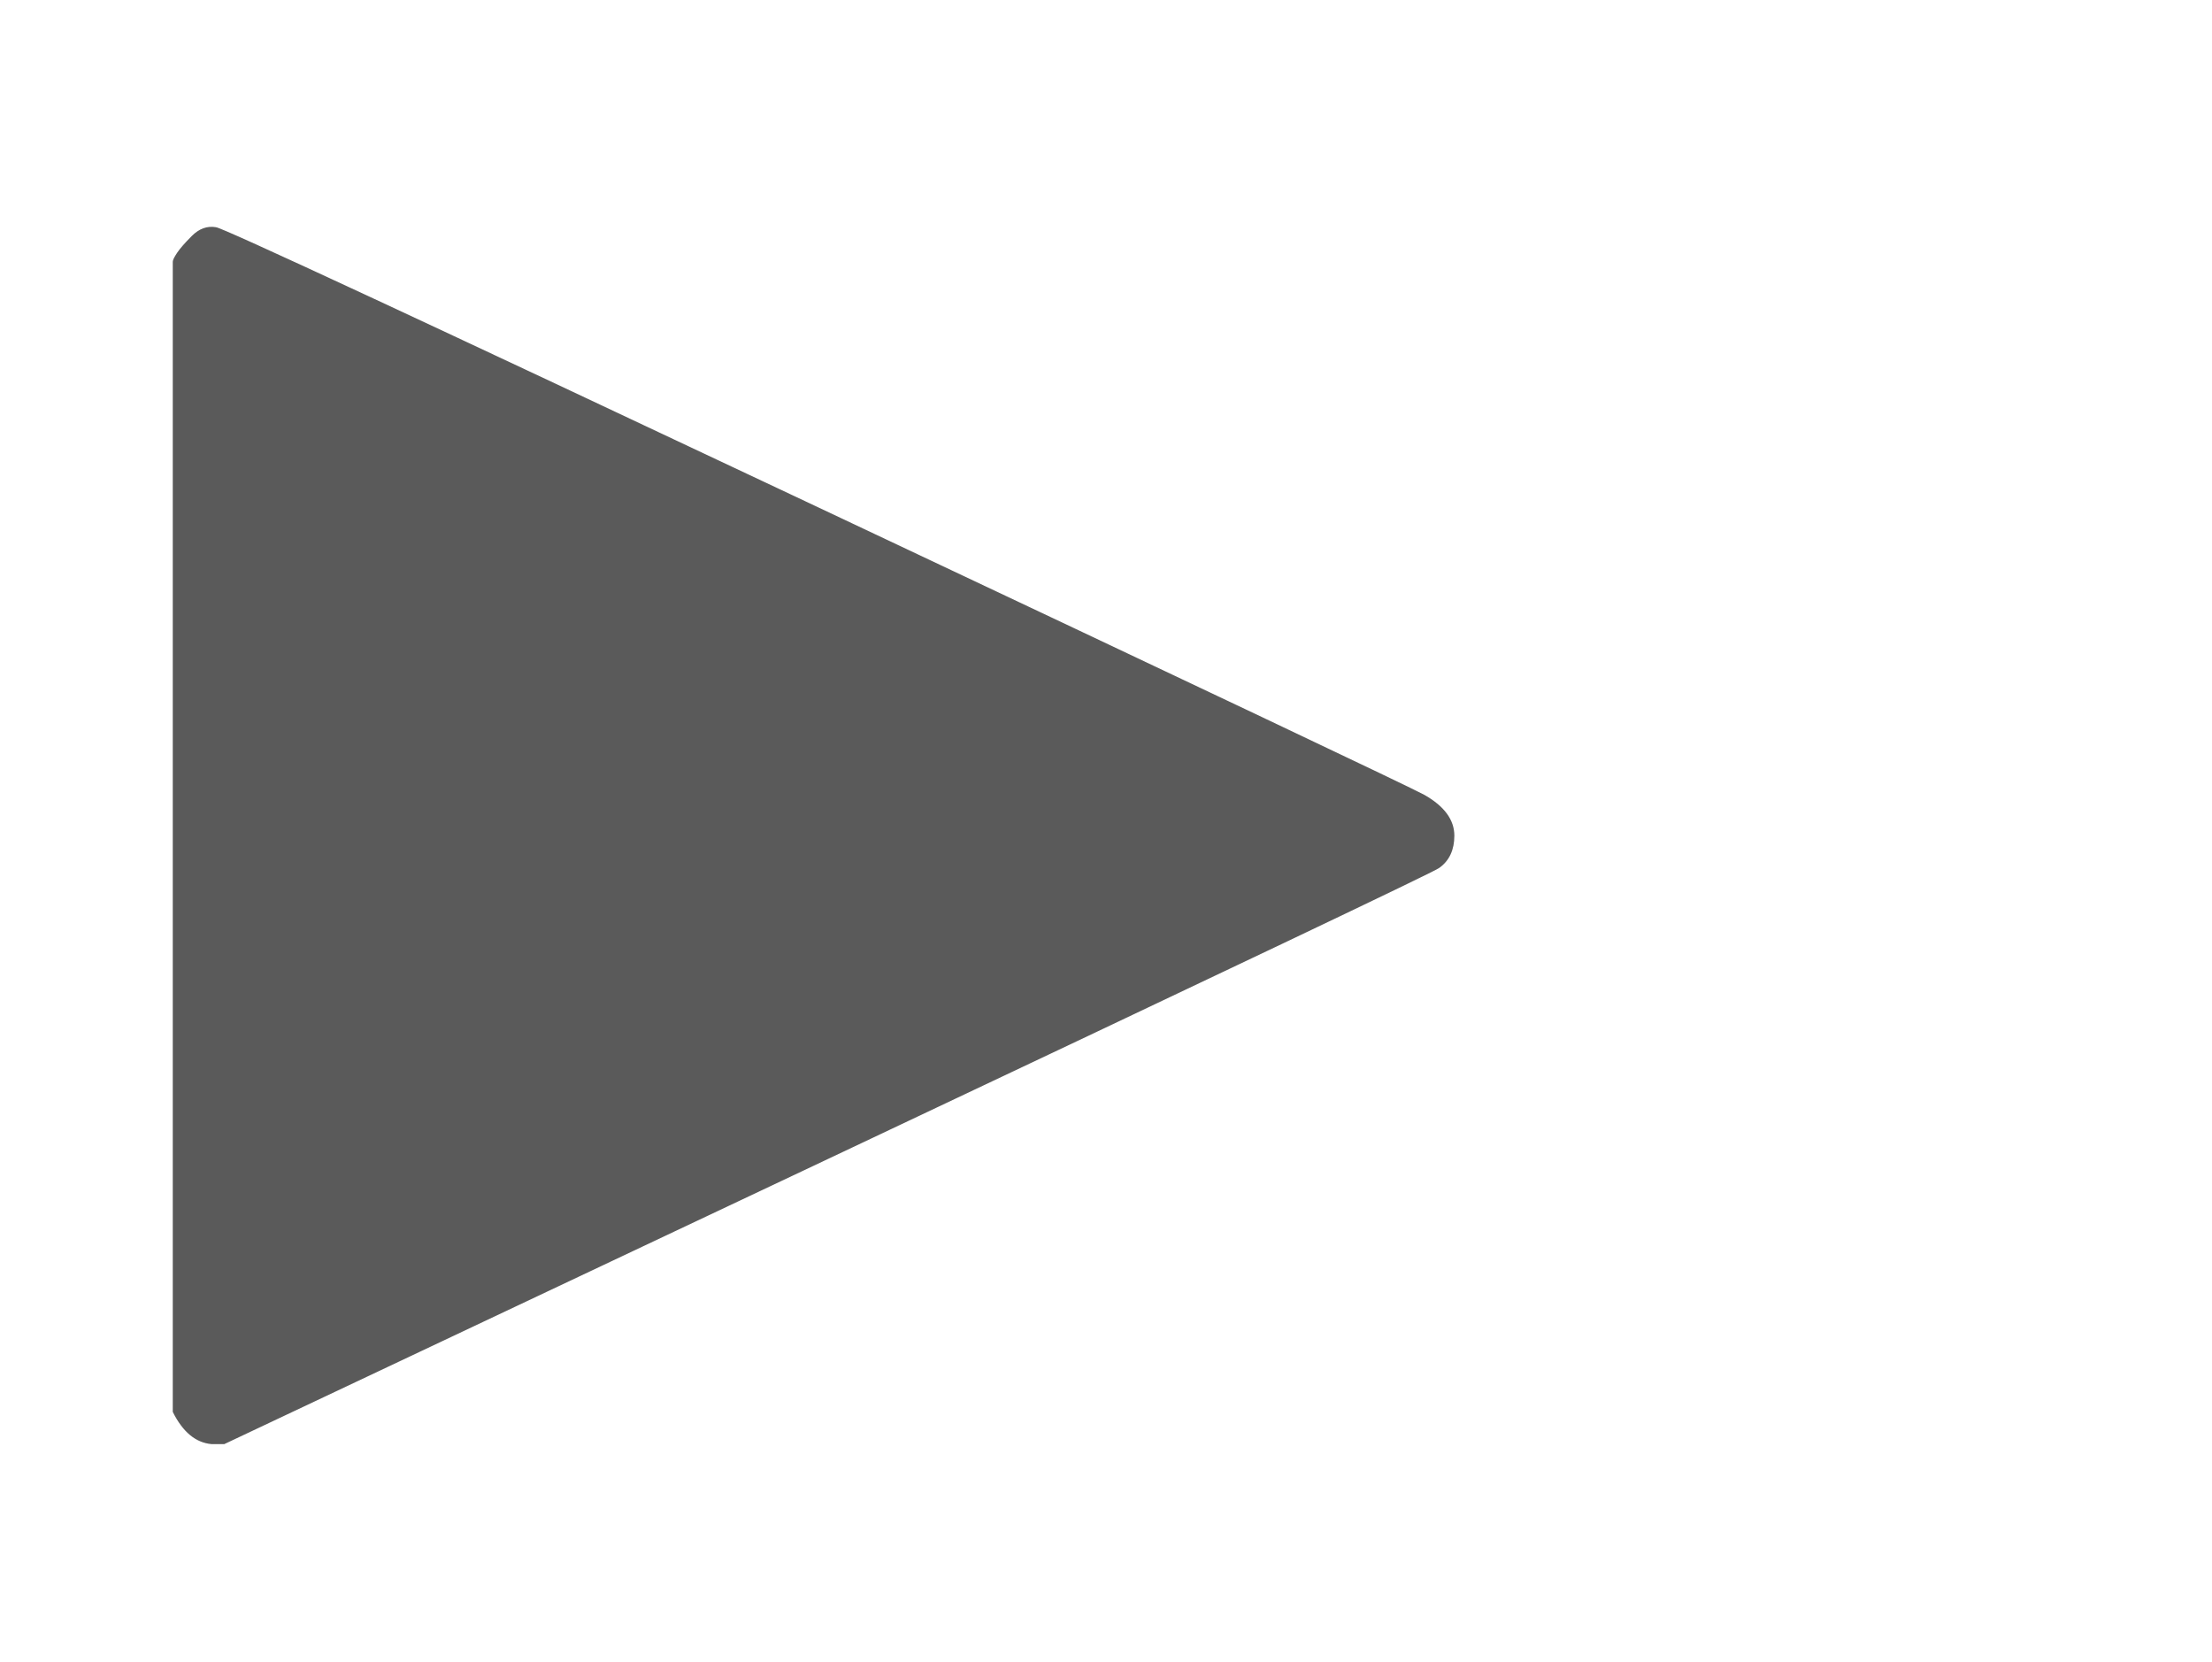 <svg xmlns:xlink="http://www.w3.org/1999/xlink" width="2.453ex" height="1.843ex" style="color:#5a5a5a;vertical-align: -0.338ex;" viewBox="0 -647.8 1056.3 793.3" role="img" focusable="false" xmlns="http://www.w3.org/2000/svg" aria-labelledby="MathJax-SVG-1-Title">
<title id="MathJax-SVG-1-Title">\blacktriangleright \;</title>
<defs aria-hidden="true">
<path stroke-width="1" id="E1-MJAMS-25B6" d="M83 523Q83 524 85 527T92 535T103 539Q107 539 389 406T680 268Q694 260 694 249Q694 239 687 234Q685 232 395 95L107 -41H101Q90 -40 83 -26V523Z"></path>
</defs>
<g stroke="currentColor" fill="currentColor" stroke-width="0" transform="matrix(1 0 0 -1 0 0)" aria-hidden="true">
 <use xlink:href="#E1-MJAMS-25B6" x="0" y="0"></use>
</g>
</svg>